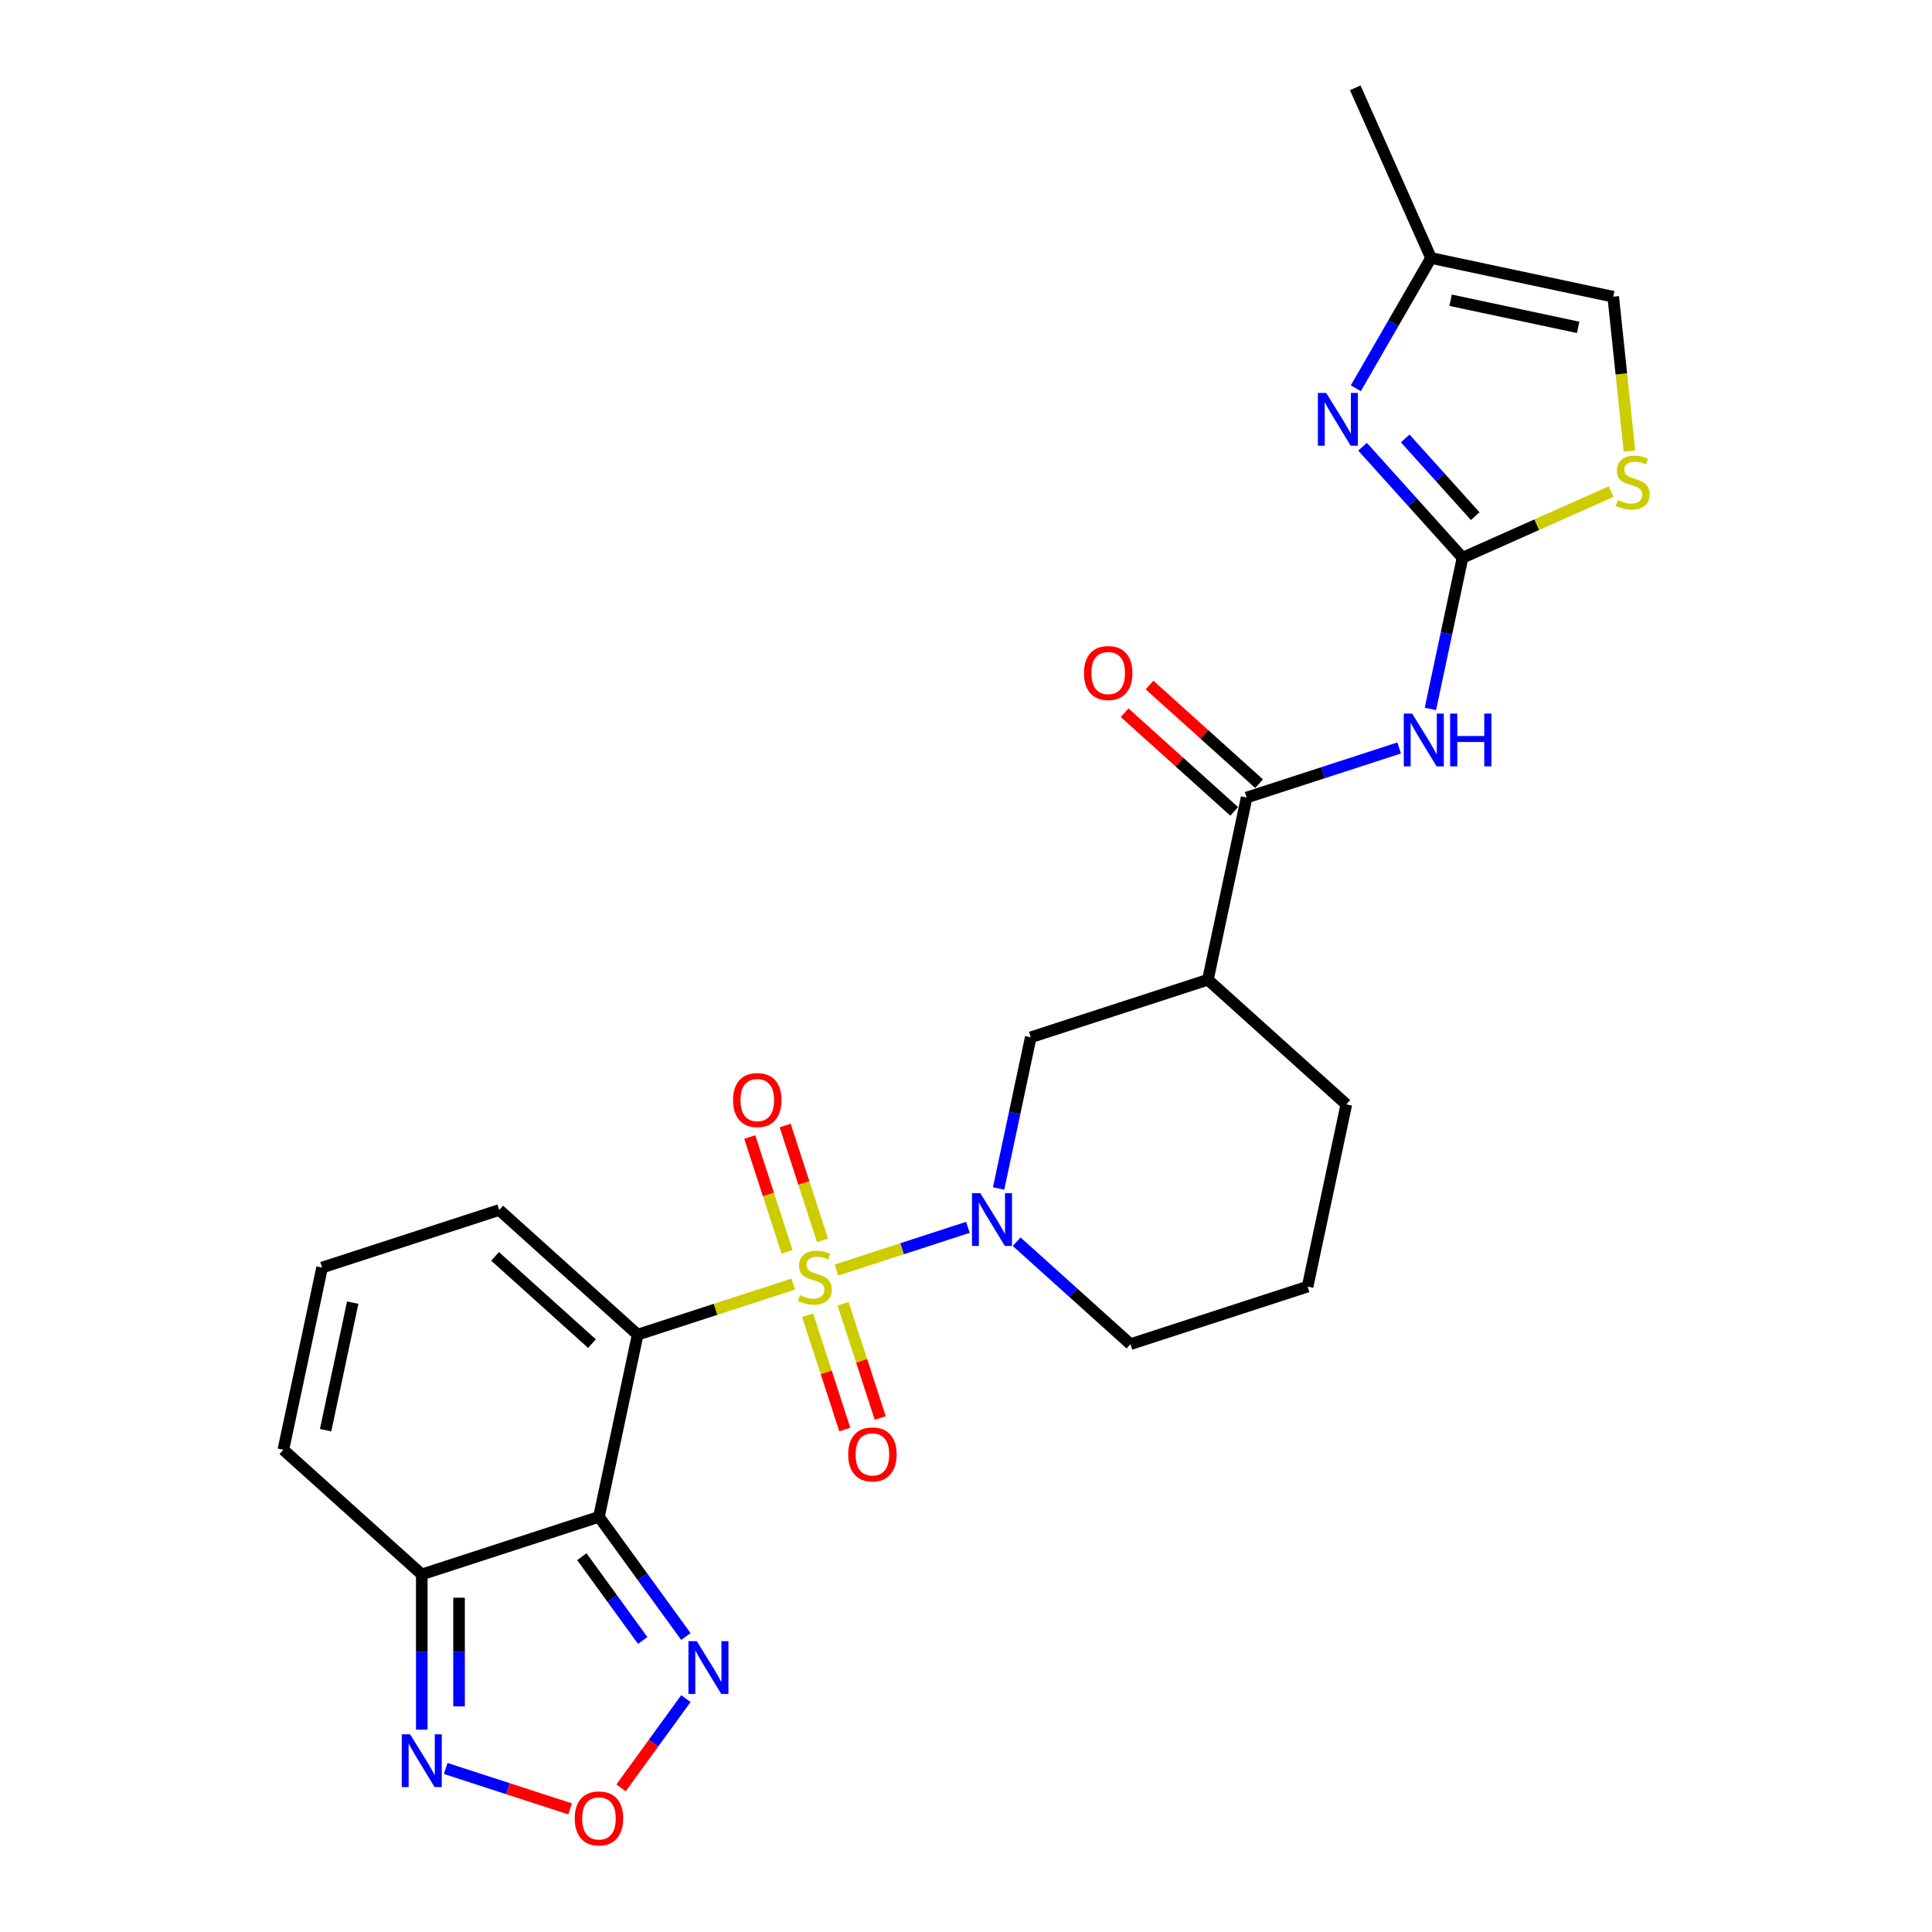 <?xml version='1.0' encoding='iso-8859-1'?>
<svg version='1.1' baseProfile='full'
              xmlns='http://www.w3.org/2000/svg'
                      xmlns:rdkit='http://www.rdkit.org/xml'
                      xmlns:xlink='http://www.w3.org/1999/xlink'
                  xml:space='preserve'
width='1000px' height='1000px' viewBox='0 0 1000 1000'>
<!-- END OF HEADER -->
<rect style='opacity:1.0;fill:#FFFFFF;stroke:none' width='1000' height='1000' x='0' y='0'> </rect>
<path class='bond-0' d='M 410.597,664.642 L 370.329,677.725' style='fill:none;fill-rule:evenodd;stroke:#CCCC00;stroke-width:6px;stroke-linecap:butt;stroke-linejoin:miter;stroke-opacity:1' />
<path class='bond-0' d='M 370.329,677.725 L 330.062,690.809' style='fill:none;fill-rule:evenodd;stroke:#000000;stroke-width:6px;stroke-linecap:butt;stroke-linejoin:miter;stroke-opacity:1' />
<path class='bond-2' d='M 432.927,657.386 L 466.959,646.329' style='fill:none;fill-rule:evenodd;stroke:#CCCC00;stroke-width:6px;stroke-linecap:butt;stroke-linejoin:miter;stroke-opacity:1' />
<path class='bond-2' d='M 466.959,646.329 L 500.99,635.271' style='fill:none;fill-rule:evenodd;stroke:#0000FF;stroke-width:6px;stroke-linecap:butt;stroke-linejoin:miter;stroke-opacity:1' />
<path class='bond-14' d='M 425.725,642.009 L 416.066,612.282' style='fill:none;fill-rule:evenodd;stroke:#CCCC00;stroke-width:6px;stroke-linecap:butt;stroke-linejoin:miter;stroke-opacity:1' />
<path class='bond-14' d='M 416.066,612.282 L 406.407,582.555' style='fill:none;fill-rule:evenodd;stroke:#FF0000;stroke-width:6px;stroke-linecap:butt;stroke-linejoin:miter;stroke-opacity:1' />
<path class='bond-14' d='M 407.385,647.968 L 397.726,618.241' style='fill:none;fill-rule:evenodd;stroke:#CCCC00;stroke-width:6px;stroke-linecap:butt;stroke-linejoin:miter;stroke-opacity:1' />
<path class='bond-14' d='M 397.726,618.241 L 388.067,588.514' style='fill:none;fill-rule:evenodd;stroke:#FF0000;stroke-width:6px;stroke-linecap:butt;stroke-linejoin:miter;stroke-opacity:1' />
<path class='bond-15' d='M 418.037,680.751 L 427.649,710.333' style='fill:none;fill-rule:evenodd;stroke:#CCCC00;stroke-width:6px;stroke-linecap:butt;stroke-linejoin:miter;stroke-opacity:1' />
<path class='bond-15' d='M 427.649,710.333 L 437.261,739.916' style='fill:none;fill-rule:evenodd;stroke:#FF0000;stroke-width:6px;stroke-linecap:butt;stroke-linejoin:miter;stroke-opacity:1' />
<path class='bond-15' d='M 436.377,674.792 L 445.989,704.374' style='fill:none;fill-rule:evenodd;stroke:#CCCC00;stroke-width:6px;stroke-linecap:butt;stroke-linejoin:miter;stroke-opacity:1' />
<path class='bond-15' d='M 445.989,704.374 L 455.601,733.957' style='fill:none;fill-rule:evenodd;stroke:#FF0000;stroke-width:6px;stroke-linecap:butt;stroke-linejoin:miter;stroke-opacity:1' />
<path class='bond-1' d='M 330.062,690.809 L 310.015,785.121' style='fill:none;fill-rule:evenodd;stroke:#000000;stroke-width:6px;stroke-linecap:butt;stroke-linejoin:miter;stroke-opacity:1' />
<path class='bond-16' d='M 330.062,690.809 L 258.409,626.292' style='fill:none;fill-rule:evenodd;stroke:#000000;stroke-width:6px;stroke-linecap:butt;stroke-linejoin:miter;stroke-opacity:1' />
<path class='bond-16' d='M 306.411,695.462 L 256.253,650.3' style='fill:none;fill-rule:evenodd;stroke:#000000;stroke-width:6px;stroke-linecap:butt;stroke-linejoin:miter;stroke-opacity:1' />
<path class='bond-7' d='M 310.015,785.121 L 218.316,814.916' style='fill:none;fill-rule:evenodd;stroke:#000000;stroke-width:6px;stroke-linecap:butt;stroke-linejoin:miter;stroke-opacity:1' />
<path class='bond-8' d='M 310.015,785.121 L 332.517,816.092' style='fill:none;fill-rule:evenodd;stroke:#000000;stroke-width:6px;stroke-linecap:butt;stroke-linejoin:miter;stroke-opacity:1' />
<path class='bond-8' d='M 332.517,816.092 L 355.018,847.062' style='fill:none;fill-rule:evenodd;stroke:#0000FF;stroke-width:6px;stroke-linecap:butt;stroke-linejoin:miter;stroke-opacity:1' />
<path class='bond-8' d='M 301.165,805.747 L 316.916,827.426' style='fill:none;fill-rule:evenodd;stroke:#000000;stroke-width:6px;stroke-linecap:butt;stroke-linejoin:miter;stroke-opacity:1' />
<path class='bond-8' d='M 316.916,827.426 L 332.667,849.106' style='fill:none;fill-rule:evenodd;stroke:#0000FF;stroke-width:6px;stroke-linecap:butt;stroke-linejoin:miter;stroke-opacity:1' />
<path class='bond-13' d='M 516.876,615.155 L 525.193,576.031' style='fill:none;fill-rule:evenodd;stroke:#0000FF;stroke-width:6px;stroke-linecap:butt;stroke-linejoin:miter;stroke-opacity:1' />
<path class='bond-13' d='M 525.193,576.031 L 533.509,536.907' style='fill:none;fill-rule:evenodd;stroke:#000000;stroke-width:6px;stroke-linecap:butt;stroke-linejoin:miter;stroke-opacity:1' />
<path class='bond-22' d='M 526.228,642.713 L 555.672,669.224' style='fill:none;fill-rule:evenodd;stroke:#0000FF;stroke-width:6px;stroke-linecap:butt;stroke-linejoin:miter;stroke-opacity:1' />
<path class='bond-22' d='M 555.672,669.224 L 585.115,695.736' style='fill:none;fill-rule:evenodd;stroke:#000000;stroke-width:6px;stroke-linecap:butt;stroke-linejoin:miter;stroke-opacity:1' />
<path class='bond-3' d='M 757.002,288.692 L 748.686,327.817' style='fill:none;fill-rule:evenodd;stroke:#000000;stroke-width:6px;stroke-linecap:butt;stroke-linejoin:miter;stroke-opacity:1' />
<path class='bond-3' d='M 748.686,327.817 L 740.37,366.941' style='fill:none;fill-rule:evenodd;stroke:#0000FF;stroke-width:6px;stroke-linecap:butt;stroke-linejoin:miter;stroke-opacity:1' />
<path class='bond-5' d='M 757.002,288.692 L 731.126,259.955' style='fill:none;fill-rule:evenodd;stroke:#000000;stroke-width:6px;stroke-linecap:butt;stroke-linejoin:miter;stroke-opacity:1' />
<path class='bond-5' d='M 731.126,259.955 L 705.251,231.217' style='fill:none;fill-rule:evenodd;stroke:#0000FF;stroke-width:6px;stroke-linecap:butt;stroke-linejoin:miter;stroke-opacity:1' />
<path class='bond-5' d='M 763.57,267.168 L 745.457,247.051' style='fill:none;fill-rule:evenodd;stroke:#000000;stroke-width:6px;stroke-linecap:butt;stroke-linejoin:miter;stroke-opacity:1' />
<path class='bond-5' d='M 745.457,247.051 L 727.344,226.935' style='fill:none;fill-rule:evenodd;stroke:#0000FF;stroke-width:6px;stroke-linecap:butt;stroke-linejoin:miter;stroke-opacity:1' />
<path class='bond-12' d='M 757.002,288.692 L 795.461,271.569' style='fill:none;fill-rule:evenodd;stroke:#000000;stroke-width:6px;stroke-linecap:butt;stroke-linejoin:miter;stroke-opacity:1' />
<path class='bond-12' d='M 795.461,271.569 L 833.92,254.446' style='fill:none;fill-rule:evenodd;stroke:#CCCC00;stroke-width:6px;stroke-linecap:butt;stroke-linejoin:miter;stroke-opacity:1' />
<path class='bond-4' d='M 724.189,387.152 L 684.722,399.976' style='fill:none;fill-rule:evenodd;stroke:#0000FF;stroke-width:6px;stroke-linecap:butt;stroke-linejoin:miter;stroke-opacity:1' />
<path class='bond-4' d='M 684.722,399.976 L 645.255,412.799' style='fill:none;fill-rule:evenodd;stroke:#000000;stroke-width:6px;stroke-linecap:butt;stroke-linejoin:miter;stroke-opacity:1' />
<path class='bond-17' d='M 701.759,200.976 L 721.227,167.257' style='fill:none;fill-rule:evenodd;stroke:#0000FF;stroke-width:6px;stroke-linecap:butt;stroke-linejoin:miter;stroke-opacity:1' />
<path class='bond-17' d='M 721.227,167.257 L 740.694,133.538' style='fill:none;fill-rule:evenodd;stroke:#000000;stroke-width:6px;stroke-linecap:butt;stroke-linejoin:miter;stroke-opacity:1' />
<path class='bond-6' d='M 645.255,412.799 L 625.209,507.111' style='fill:none;fill-rule:evenodd;stroke:#000000;stroke-width:6px;stroke-linecap:butt;stroke-linejoin:miter;stroke-opacity:1' />
<path class='bond-21' d='M 651.707,405.634 L 623.353,380.104' style='fill:none;fill-rule:evenodd;stroke:#000000;stroke-width:6px;stroke-linecap:butt;stroke-linejoin:miter;stroke-opacity:1' />
<path class='bond-21' d='M 623.353,380.104 L 594.999,354.574' style='fill:none;fill-rule:evenodd;stroke:#FF0000;stroke-width:6px;stroke-linecap:butt;stroke-linejoin:miter;stroke-opacity:1' />
<path class='bond-21' d='M 638.804,419.965 L 610.449,394.435' style='fill:none;fill-rule:evenodd;stroke:#000000;stroke-width:6px;stroke-linecap:butt;stroke-linejoin:miter;stroke-opacity:1' />
<path class='bond-21' d='M 610.449,394.435 L 582.095,368.904' style='fill:none;fill-rule:evenodd;stroke:#FF0000;stroke-width:6px;stroke-linecap:butt;stroke-linejoin:miter;stroke-opacity:1' />
<path class='bond-10' d='M 218.316,814.916 L 218.316,855.094' style='fill:none;fill-rule:evenodd;stroke:#000000;stroke-width:6px;stroke-linecap:butt;stroke-linejoin:miter;stroke-opacity:1' />
<path class='bond-10' d='M 218.316,855.094 L 218.316,895.272' style='fill:none;fill-rule:evenodd;stroke:#0000FF;stroke-width:6px;stroke-linecap:butt;stroke-linejoin:miter;stroke-opacity:1' />
<path class='bond-10' d='M 237.599,826.969 L 237.599,855.094' style='fill:none;fill-rule:evenodd;stroke:#000000;stroke-width:6px;stroke-linecap:butt;stroke-linejoin:miter;stroke-opacity:1' />
<path class='bond-10' d='M 237.599,855.094 L 237.599,883.218' style='fill:none;fill-rule:evenodd;stroke:#0000FF;stroke-width:6px;stroke-linecap:butt;stroke-linejoin:miter;stroke-opacity:1' />
<path class='bond-27' d='M 218.316,814.916 L 146.662,750.399' style='fill:none;fill-rule:evenodd;stroke:#000000;stroke-width:6px;stroke-linecap:butt;stroke-linejoin:miter;stroke-opacity:1' />
<path class='bond-9' d='M 355.018,879.189 L 338.228,902.299' style='fill:none;fill-rule:evenodd;stroke:#0000FF;stroke-width:6px;stroke-linecap:butt;stroke-linejoin:miter;stroke-opacity:1' />
<path class='bond-9' d='M 338.228,902.299 L 321.438,925.409' style='fill:none;fill-rule:evenodd;stroke:#FF0000;stroke-width:6px;stroke-linecap:butt;stroke-linejoin:miter;stroke-opacity:1' />
<path class='bond-28' d='M 295.071,936.274 L 262.88,925.815' style='fill:none;fill-rule:evenodd;stroke:#FF0000;stroke-width:6px;stroke-linecap:butt;stroke-linejoin:miter;stroke-opacity:1' />
<path class='bond-28' d='M 262.88,925.815 L 230.689,915.355' style='fill:none;fill-rule:evenodd;stroke:#0000FF;stroke-width:6px;stroke-linecap:butt;stroke-linejoin:miter;stroke-opacity:1' />
<path class='bond-11' d='M 625.209,507.111 L 533.509,536.907' style='fill:none;fill-rule:evenodd;stroke:#000000;stroke-width:6px;stroke-linecap:butt;stroke-linejoin:miter;stroke-opacity:1' />
<path class='bond-26' d='M 625.209,507.111 L 696.862,571.628' style='fill:none;fill-rule:evenodd;stroke:#000000;stroke-width:6px;stroke-linecap:butt;stroke-linejoin:miter;stroke-opacity:1' />
<path class='bond-18' d='M 843.401,233.45 L 839.204,193.517' style='fill:none;fill-rule:evenodd;stroke:#CCCC00;stroke-width:6px;stroke-linecap:butt;stroke-linejoin:miter;stroke-opacity:1' />
<path class='bond-18' d='M 839.204,193.517 L 835.006,153.584' style='fill:none;fill-rule:evenodd;stroke:#000000;stroke-width:6px;stroke-linecap:butt;stroke-linejoin:miter;stroke-opacity:1' />
<path class='bond-19' d='M 258.409,626.292 L 166.709,656.087' style='fill:none;fill-rule:evenodd;stroke:#000000;stroke-width:6px;stroke-linecap:butt;stroke-linejoin:miter;stroke-opacity:1' />
<path class='bond-25' d='M 740.694,133.538 L 701.477,45.455' style='fill:none;fill-rule:evenodd;stroke:#000000;stroke-width:6px;stroke-linecap:butt;stroke-linejoin:miter;stroke-opacity:1' />
<path class='bond-29' d='M 740.694,133.538 L 835.006,153.584' style='fill:none;fill-rule:evenodd;stroke:#000000;stroke-width:6px;stroke-linecap:butt;stroke-linejoin:miter;stroke-opacity:1' />
<path class='bond-29' d='M 750.832,155.407 L 816.85,169.44' style='fill:none;fill-rule:evenodd;stroke:#000000;stroke-width:6px;stroke-linecap:butt;stroke-linejoin:miter;stroke-opacity:1' />
<path class='bond-20' d='M 166.709,656.087 L 146.662,750.399' style='fill:none;fill-rule:evenodd;stroke:#000000;stroke-width:6px;stroke-linecap:butt;stroke-linejoin:miter;stroke-opacity:1' />
<path class='bond-20' d='M 182.564,674.243 L 168.532,740.262' style='fill:none;fill-rule:evenodd;stroke:#000000;stroke-width:6px;stroke-linecap:butt;stroke-linejoin:miter;stroke-opacity:1' />
<path class='bond-24' d='M 585.115,695.736 L 676.815,665.94' style='fill:none;fill-rule:evenodd;stroke:#000000;stroke-width:6px;stroke-linecap:butt;stroke-linejoin:miter;stroke-opacity:1' />
<path class='bond-23' d='M 696.862,571.628 L 676.815,665.94' style='fill:none;fill-rule:evenodd;stroke:#000000;stroke-width:6px;stroke-linecap:butt;stroke-linejoin:miter;stroke-opacity:1' />
<path  class='atom-0' d='M 414.049 670.386
Q 414.357 670.501, 415.63 671.041
Q 416.903 671.581, 418.291 671.928
Q 419.718 672.237, 421.106 672.237
Q 423.69 672.237, 425.195 671.003
Q 426.699 669.73, 426.699 667.532
Q 426.699 666.028, 425.927 665.102
Q 425.195 664.176, 424.038 663.675
Q 422.881 663.174, 420.952 662.595
Q 418.522 661.862, 417.057 661.168
Q 415.63 660.474, 414.588 659.008
Q 413.586 657.543, 413.586 655.074
Q 413.586 651.642, 415.9 649.521
Q 418.252 647.399, 422.881 647.399
Q 426.043 647.399, 429.63 648.904
L 428.743 651.873
Q 425.465 650.523, 422.996 650.523
Q 420.335 650.523, 418.87 651.642
Q 417.404 652.722, 417.443 654.612
Q 417.443 656.077, 418.175 656.964
Q 418.947 657.851, 420.027 658.353
Q 421.145 658.854, 422.996 659.432
Q 425.465 660.204, 426.93 660.975
Q 428.396 661.747, 429.437 663.328
Q 430.517 664.871, 430.517 667.532
Q 430.517 671.311, 427.971 673.355
Q 425.465 675.361, 421.261 675.361
Q 418.831 675.361, 416.98 674.821
Q 415.167 674.32, 413.007 673.433
L 414.049 670.386
' fill='#CCCC00'/>
<path  class='atom-3' d='M 507.426 617.566
L 516.374 632.029
Q 517.261 633.456, 518.688 636.04
Q 520.115 638.624, 520.192 638.778
L 520.192 617.566
L 523.817 617.566
L 523.817 644.872
L 520.076 644.872
L 510.473 629.059
Q 509.355 627.208, 508.159 625.086
Q 507.002 622.965, 506.655 622.31
L 506.655 644.872
L 503.107 644.872
L 503.107 617.566
L 507.426 617.566
' fill='#0000FF'/>
<path  class='atom-5' d='M 730.919 369.351
L 739.867 383.814
Q 740.754 385.241, 742.181 387.825
Q 743.608 390.409, 743.685 390.564
L 743.685 369.351
L 747.311 369.351
L 747.311 396.657
L 743.57 396.657
L 733.966 380.845
Q 732.848 378.993, 731.652 376.872
Q 730.495 374.751, 730.148 374.095
L 730.148 396.657
L 726.6 396.657
L 726.6 369.351
L 730.919 369.351
' fill='#0000FF'/>
<path  class='atom-5' d='M 750.589 369.351
L 754.291 369.351
L 754.291 380.96
L 768.253 380.96
L 768.253 369.351
L 771.955 369.351
L 771.955 396.657
L 768.253 396.657
L 768.253 384.046
L 754.291 384.046
L 754.291 396.657
L 750.589 396.657
L 750.589 369.351
' fill='#0000FF'/>
<path  class='atom-6' d='M 686.449 203.386
L 695.397 217.849
Q 696.284 219.276, 697.711 221.86
Q 699.138 224.444, 699.215 224.598
L 699.215 203.386
L 702.84 203.386
L 702.84 230.692
L 699.099 230.692
L 689.496 214.879
Q 688.377 213.028, 687.182 210.907
Q 686.025 208.786, 685.678 208.13
L 685.678 230.692
L 682.129 230.692
L 682.129 203.386
L 686.449 203.386
' fill='#0000FF'/>
<path  class='atom-9' d='M 360.653 849.473
L 369.601 863.935
Q 370.488 865.362, 371.915 867.946
Q 373.342 870.531, 373.419 870.685
L 373.419 849.473
L 377.045 849.473
L 377.045 876.778
L 373.304 876.778
L 363.7 860.966
Q 362.582 859.114, 361.386 856.993
Q 360.229 854.872, 359.882 854.216
L 359.882 876.778
L 356.334 876.778
L 356.334 849.473
L 360.653 849.473
' fill='#0000FF'/>
<path  class='atom-10' d='M 297.481 941.207
Q 297.481 934.651, 300.721 930.987
Q 303.96 927.323, 310.015 927.323
Q 316.071 927.323, 319.31 930.987
Q 322.55 934.651, 322.55 941.207
Q 322.55 947.841, 319.272 951.621
Q 315.993 955.362, 310.015 955.362
Q 303.999 955.362, 300.721 951.621
Q 297.481 947.879, 297.481 941.207
M 310.015 952.276
Q 314.181 952.276, 316.418 949.499
Q 318.693 946.684, 318.693 941.207
Q 318.693 935.846, 316.418 933.147
Q 314.181 930.408, 310.015 930.408
Q 305.85 930.408, 303.575 933.108
Q 301.338 935.808, 301.338 941.207
Q 301.338 946.722, 303.575 949.499
Q 305.85 952.276, 310.015 952.276
' fill='#FF0000'/>
<path  class='atom-11' d='M 212.28 897.682
L 221.227 912.145
Q 222.114 913.572, 223.541 916.156
Q 224.968 918.74, 225.046 918.894
L 225.046 897.682
L 228.671 897.682
L 228.671 924.988
L 224.93 924.988
L 215.327 909.175
Q 214.208 907.324, 213.013 905.203
Q 211.855 903.082, 211.508 902.426
L 211.508 924.988
L 207.96 924.988
L 207.96 897.682
L 212.28 897.682
' fill='#0000FF'/>
<path  class='atom-13' d='M 837.371 258.847
Q 837.68 258.963, 838.953 259.503
Q 840.225 260.043, 841.614 260.39
Q 843.041 260.698, 844.429 260.698
Q 847.013 260.698, 848.517 259.464
Q 850.022 258.191, 850.022 255.993
Q 850.022 254.489, 849.25 253.563
Q 848.517 252.638, 847.36 252.136
Q 846.203 251.635, 844.275 251.056
Q 841.845 250.324, 840.38 249.629
Q 838.953 248.935, 837.911 247.47
Q 836.909 246.004, 836.909 243.536
Q 836.909 240.103, 839.223 237.982
Q 841.575 235.861, 846.203 235.861
Q 849.366 235.861, 852.953 237.365
L 852.066 240.335
Q 848.787 238.985, 846.319 238.985
Q 843.658 238.985, 842.192 240.103
Q 840.727 241.183, 840.765 243.073
Q 840.765 244.539, 841.498 245.426
Q 842.27 246.313, 843.349 246.814
Q 844.468 247.315, 846.319 247.894
Q 848.787 248.665, 850.253 249.437
Q 851.719 250.208, 852.76 251.789
Q 853.84 253.332, 853.84 255.993
Q 853.84 259.773, 851.294 261.817
Q 848.787 263.822, 844.584 263.822
Q 842.154 263.822, 840.303 263.282
Q 838.49 262.781, 836.33 261.894
L 837.371 258.847
' fill='#CCCC00'/>
<path  class='atom-15' d='M 379.432 569.391
Q 379.432 562.834, 382.672 559.171
Q 385.912 555.507, 391.967 555.507
Q 398.022 555.507, 401.262 559.171
Q 404.501 562.834, 404.501 569.391
Q 404.501 576.025, 401.223 579.804
Q 397.945 583.545, 391.967 583.545
Q 385.95 583.545, 382.672 579.804
Q 379.432 576.063, 379.432 569.391
M 391.967 580.46
Q 396.132 580.46, 398.369 577.683
Q 400.645 574.868, 400.645 569.391
Q 400.645 564.03, 398.369 561.33
Q 396.132 558.592, 391.967 558.592
Q 387.802 558.592, 385.526 561.292
Q 383.289 563.991, 383.289 569.391
Q 383.289 574.906, 385.526 577.683
Q 387.802 580.46, 391.967 580.46
' fill='#FF0000'/>
<path  class='atom-16' d='M 439.023 752.791
Q 439.023 746.234, 442.262 742.57
Q 445.502 738.906, 451.557 738.906
Q 457.612 738.906, 460.852 742.57
Q 464.092 746.234, 464.092 752.791
Q 464.092 759.424, 460.813 763.204
Q 457.535 766.945, 451.557 766.945
Q 445.541 766.945, 442.262 763.204
Q 439.023 759.463, 439.023 752.791
M 451.557 763.86
Q 455.722 763.86, 457.959 761.083
Q 460.235 758.267, 460.235 752.791
Q 460.235 747.43, 457.959 744.73
Q 455.722 741.992, 451.557 741.992
Q 447.392 741.992, 445.116 744.692
Q 442.879 747.391, 442.879 752.791
Q 442.879 758.306, 445.116 761.083
Q 447.392 763.86, 451.557 763.86
' fill='#FF0000'/>
<path  class='atom-22' d='M 561.067 348.36
Q 561.067 341.803, 564.307 338.139
Q 567.547 334.475, 573.602 334.475
Q 579.657 334.475, 582.897 338.139
Q 586.136 341.803, 586.136 348.36
Q 586.136 354.993, 582.858 358.773
Q 579.58 362.514, 573.602 362.514
Q 567.585 362.514, 564.307 358.773
Q 561.067 355.032, 561.067 348.36
M 573.602 359.429
Q 577.767 359.429, 580.004 356.652
Q 582.28 353.836, 582.28 348.36
Q 582.28 342.999, 580.004 340.299
Q 577.767 337.561, 573.602 337.561
Q 569.437 337.561, 567.161 340.26
Q 564.924 342.96, 564.924 348.36
Q 564.924 353.875, 567.161 356.652
Q 569.437 359.429, 573.602 359.429
' fill='#FF0000'/>
</svg>
